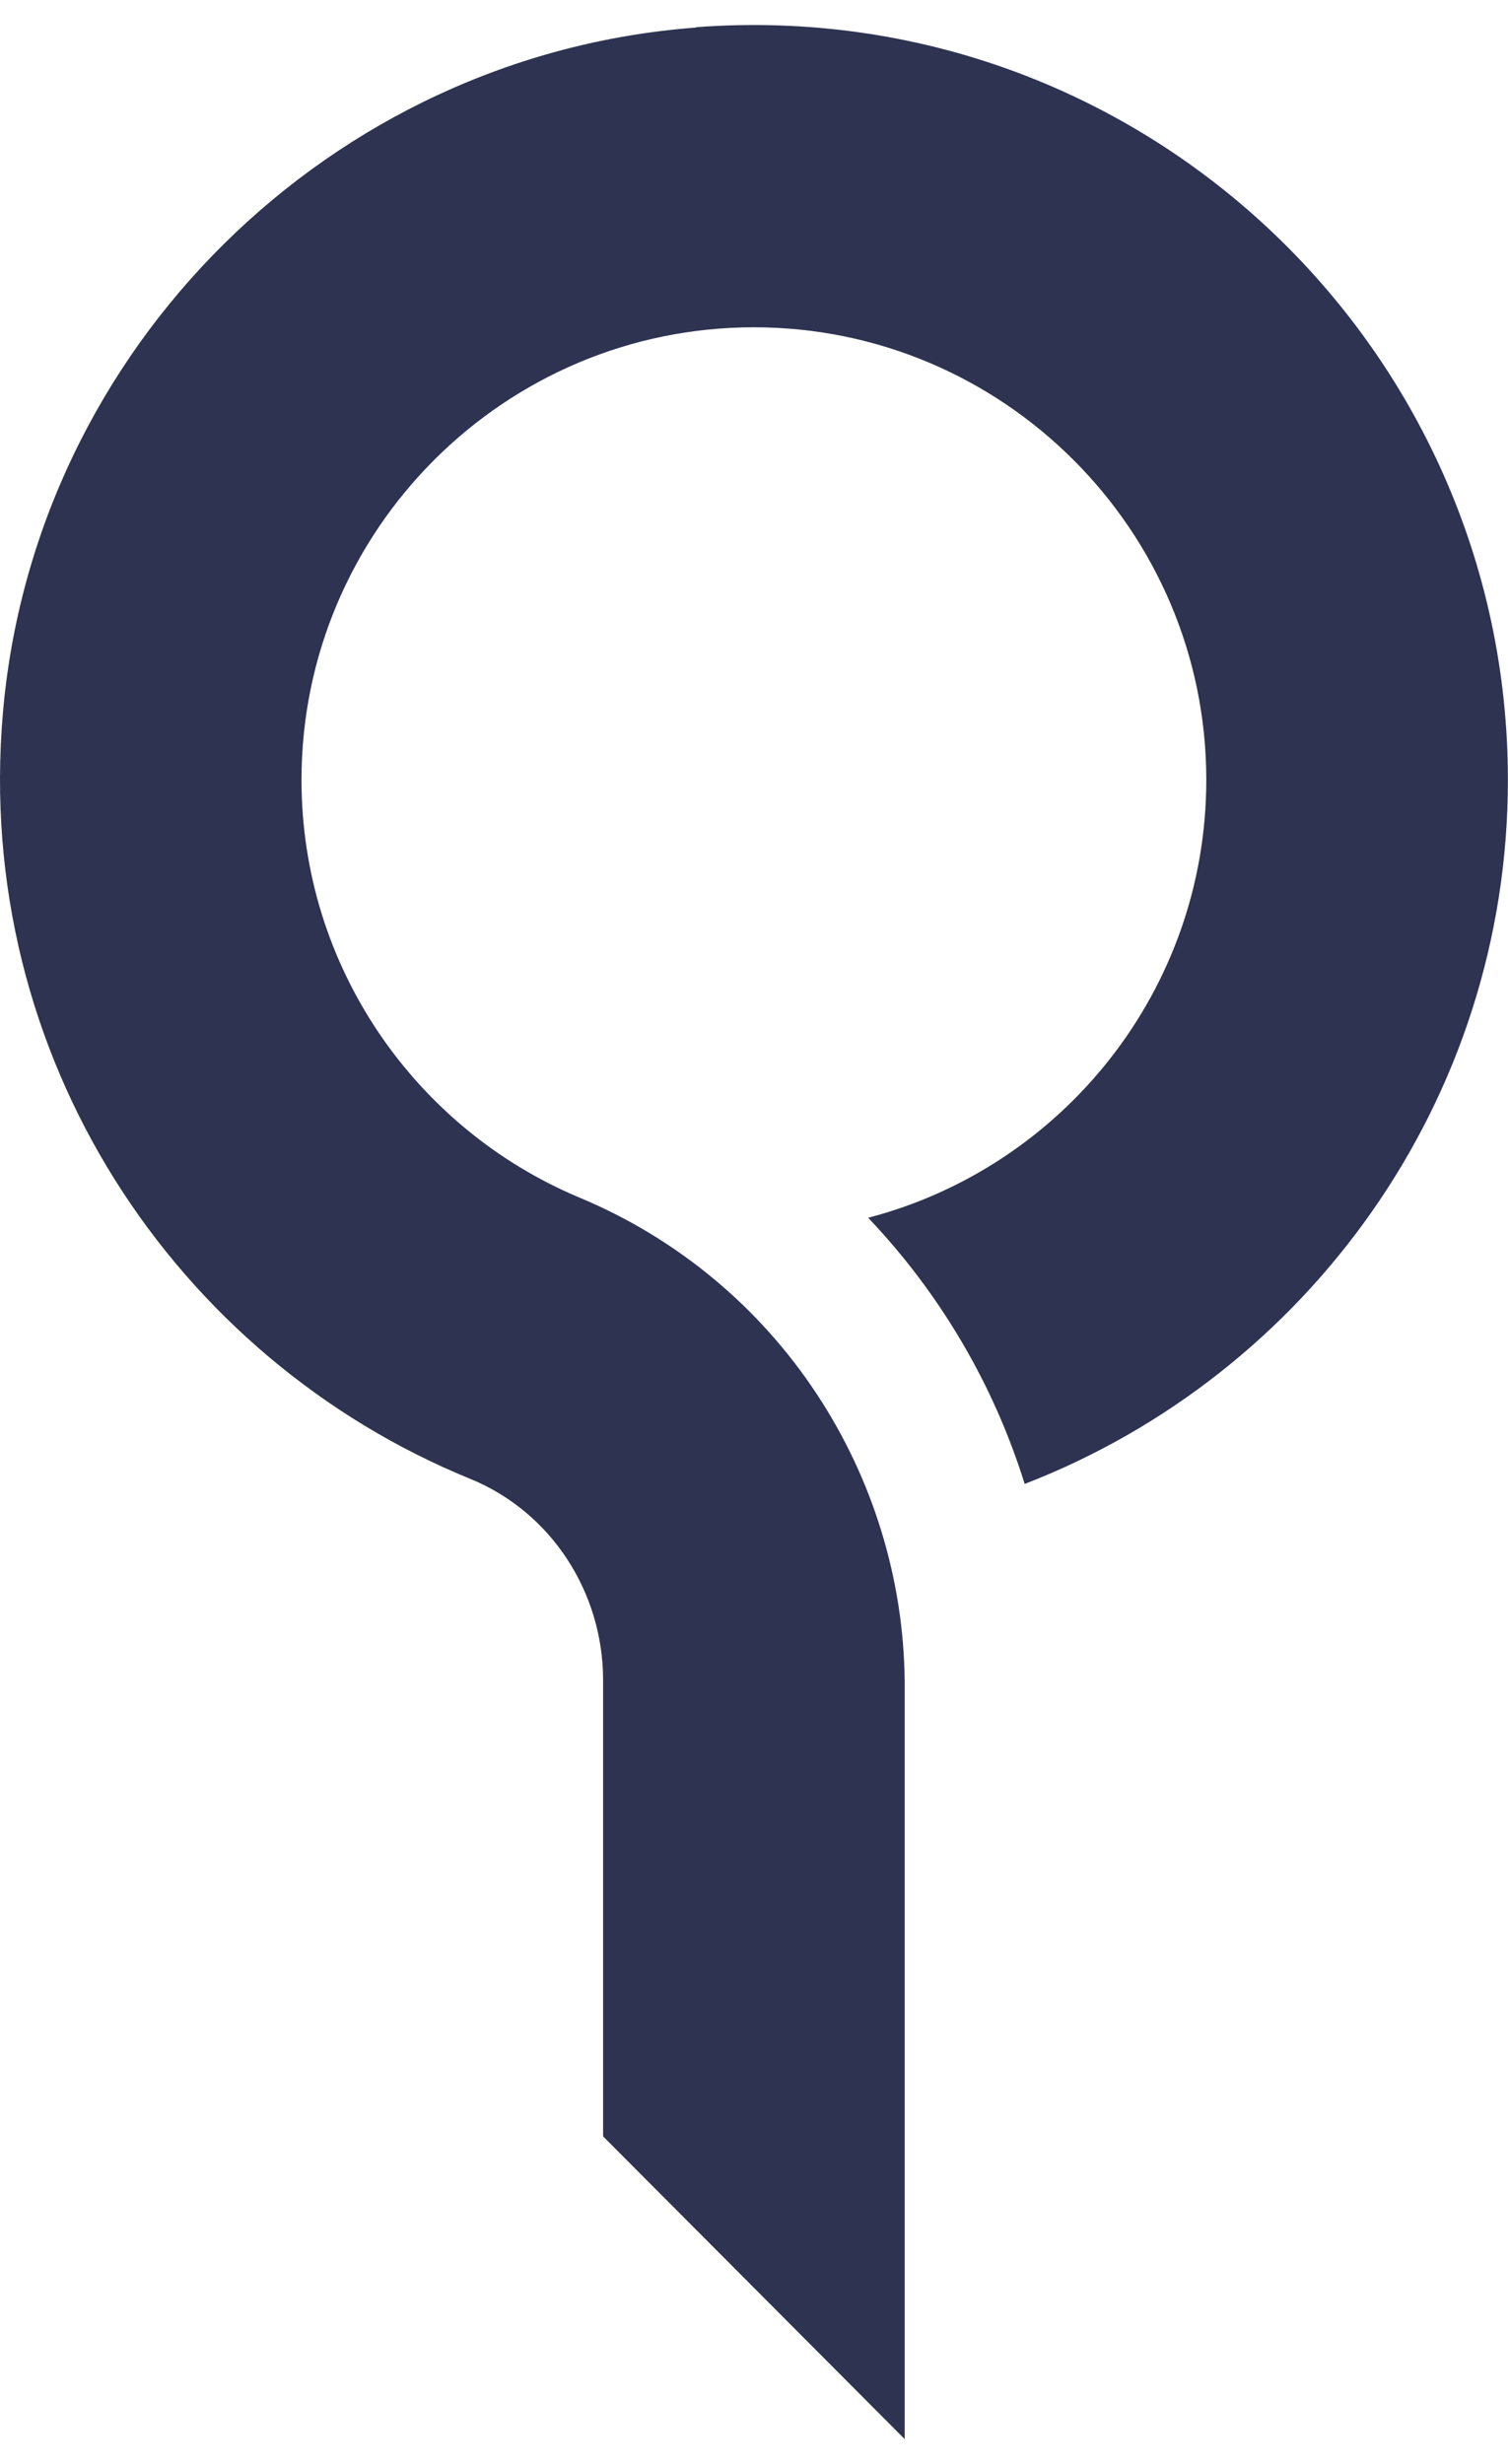 <svg width="30" height="49" viewBox="0 0 30 49" fill="none" xmlns="http://www.w3.org/2000/svg">
<path d="M13.845 0.548C6.578 1.095 0.685 6.915 0.058 14.175C-0.535 21.015 3.491 27.015 9.358 29.408C10.971 30.068 11.998 31.668 11.998 33.408V42.481L17.998 48.501V33.435C17.958 29.341 15.518 25.468 11.498 23.801C8.265 22.435 5.998 19.228 5.998 15.508C5.998 10.541 10.038 6.508 14.998 6.508C19.958 6.508 23.998 10.548 23.998 15.508C23.998 19.688 21.138 23.208 17.271 24.215C18.698 25.715 19.765 27.521 20.385 29.508C26.005 27.335 29.998 21.881 29.998 15.508C29.998 6.848 22.638 -0.119 13.845 0.541V0.548Z" fill="#2D3351"/>
</svg>
